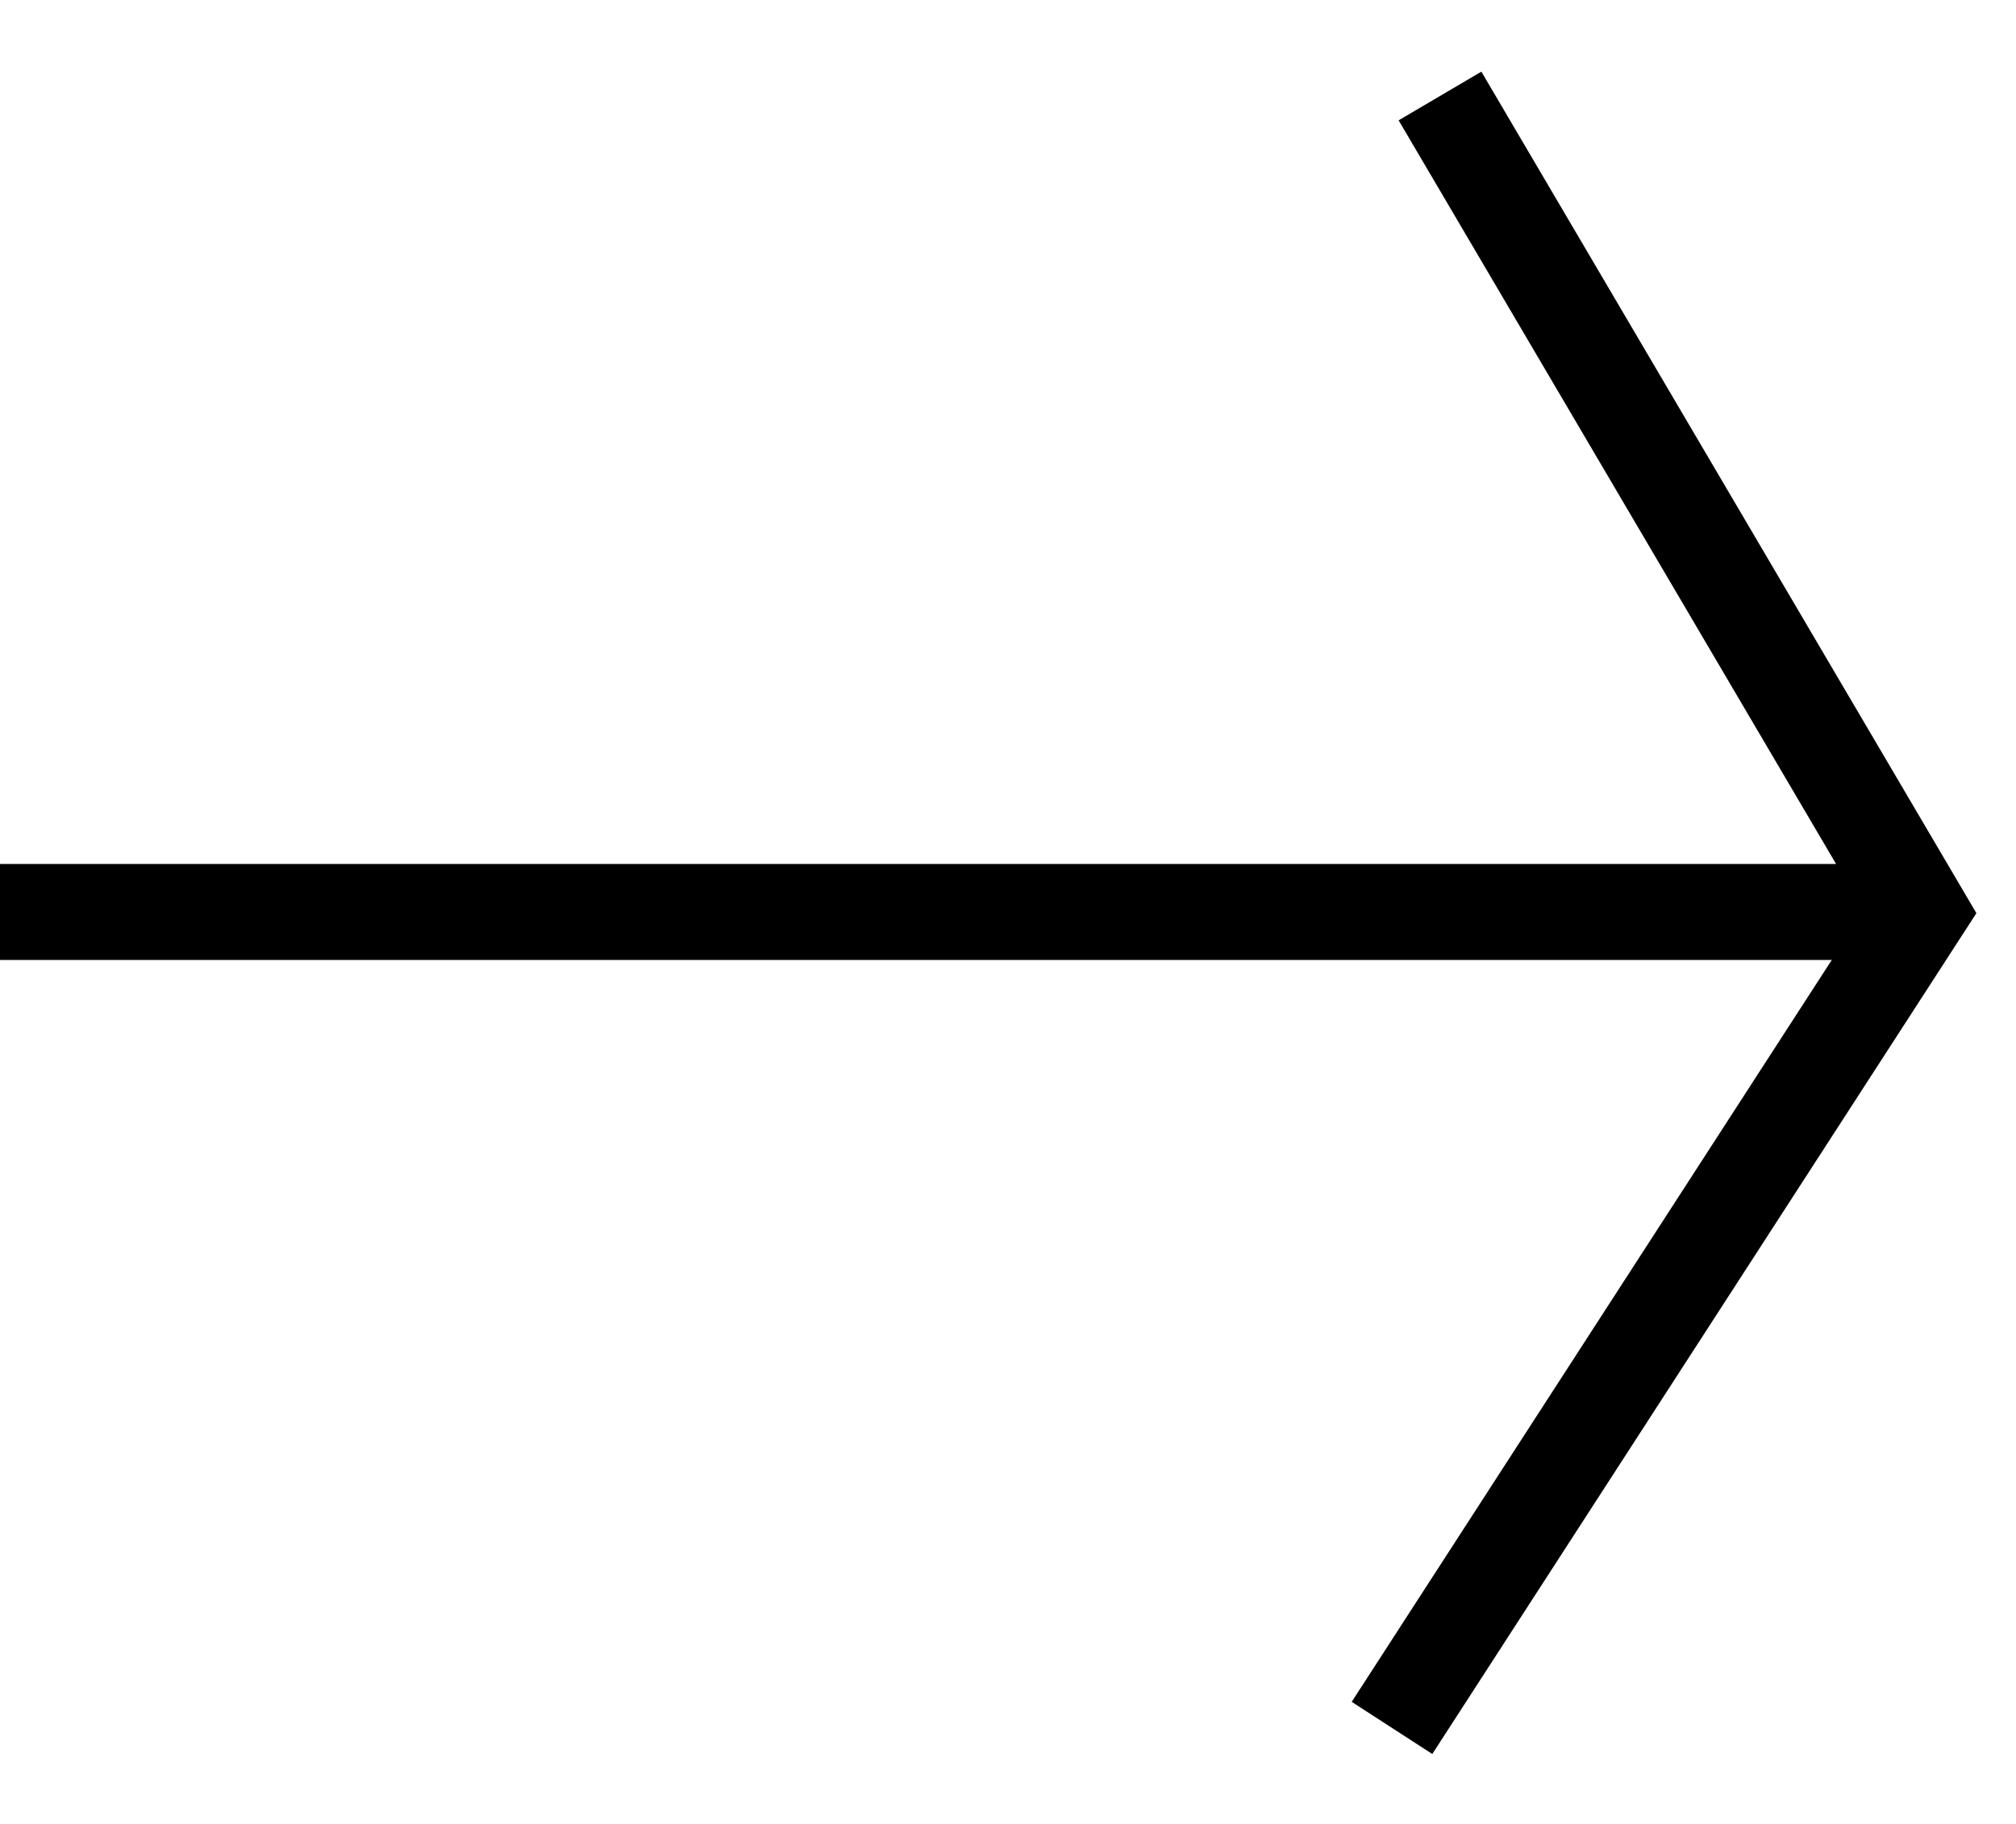 <svg width="21" height="19" viewBox="0 0 21 19" fill="none" xmlns="http://www.w3.org/2000/svg">
<line y1="9.5" x2="20" y2="9.5" stroke="black"/>
<path d="M15 1L20 9.5L14.5 18" stroke="black"/>
</svg>
